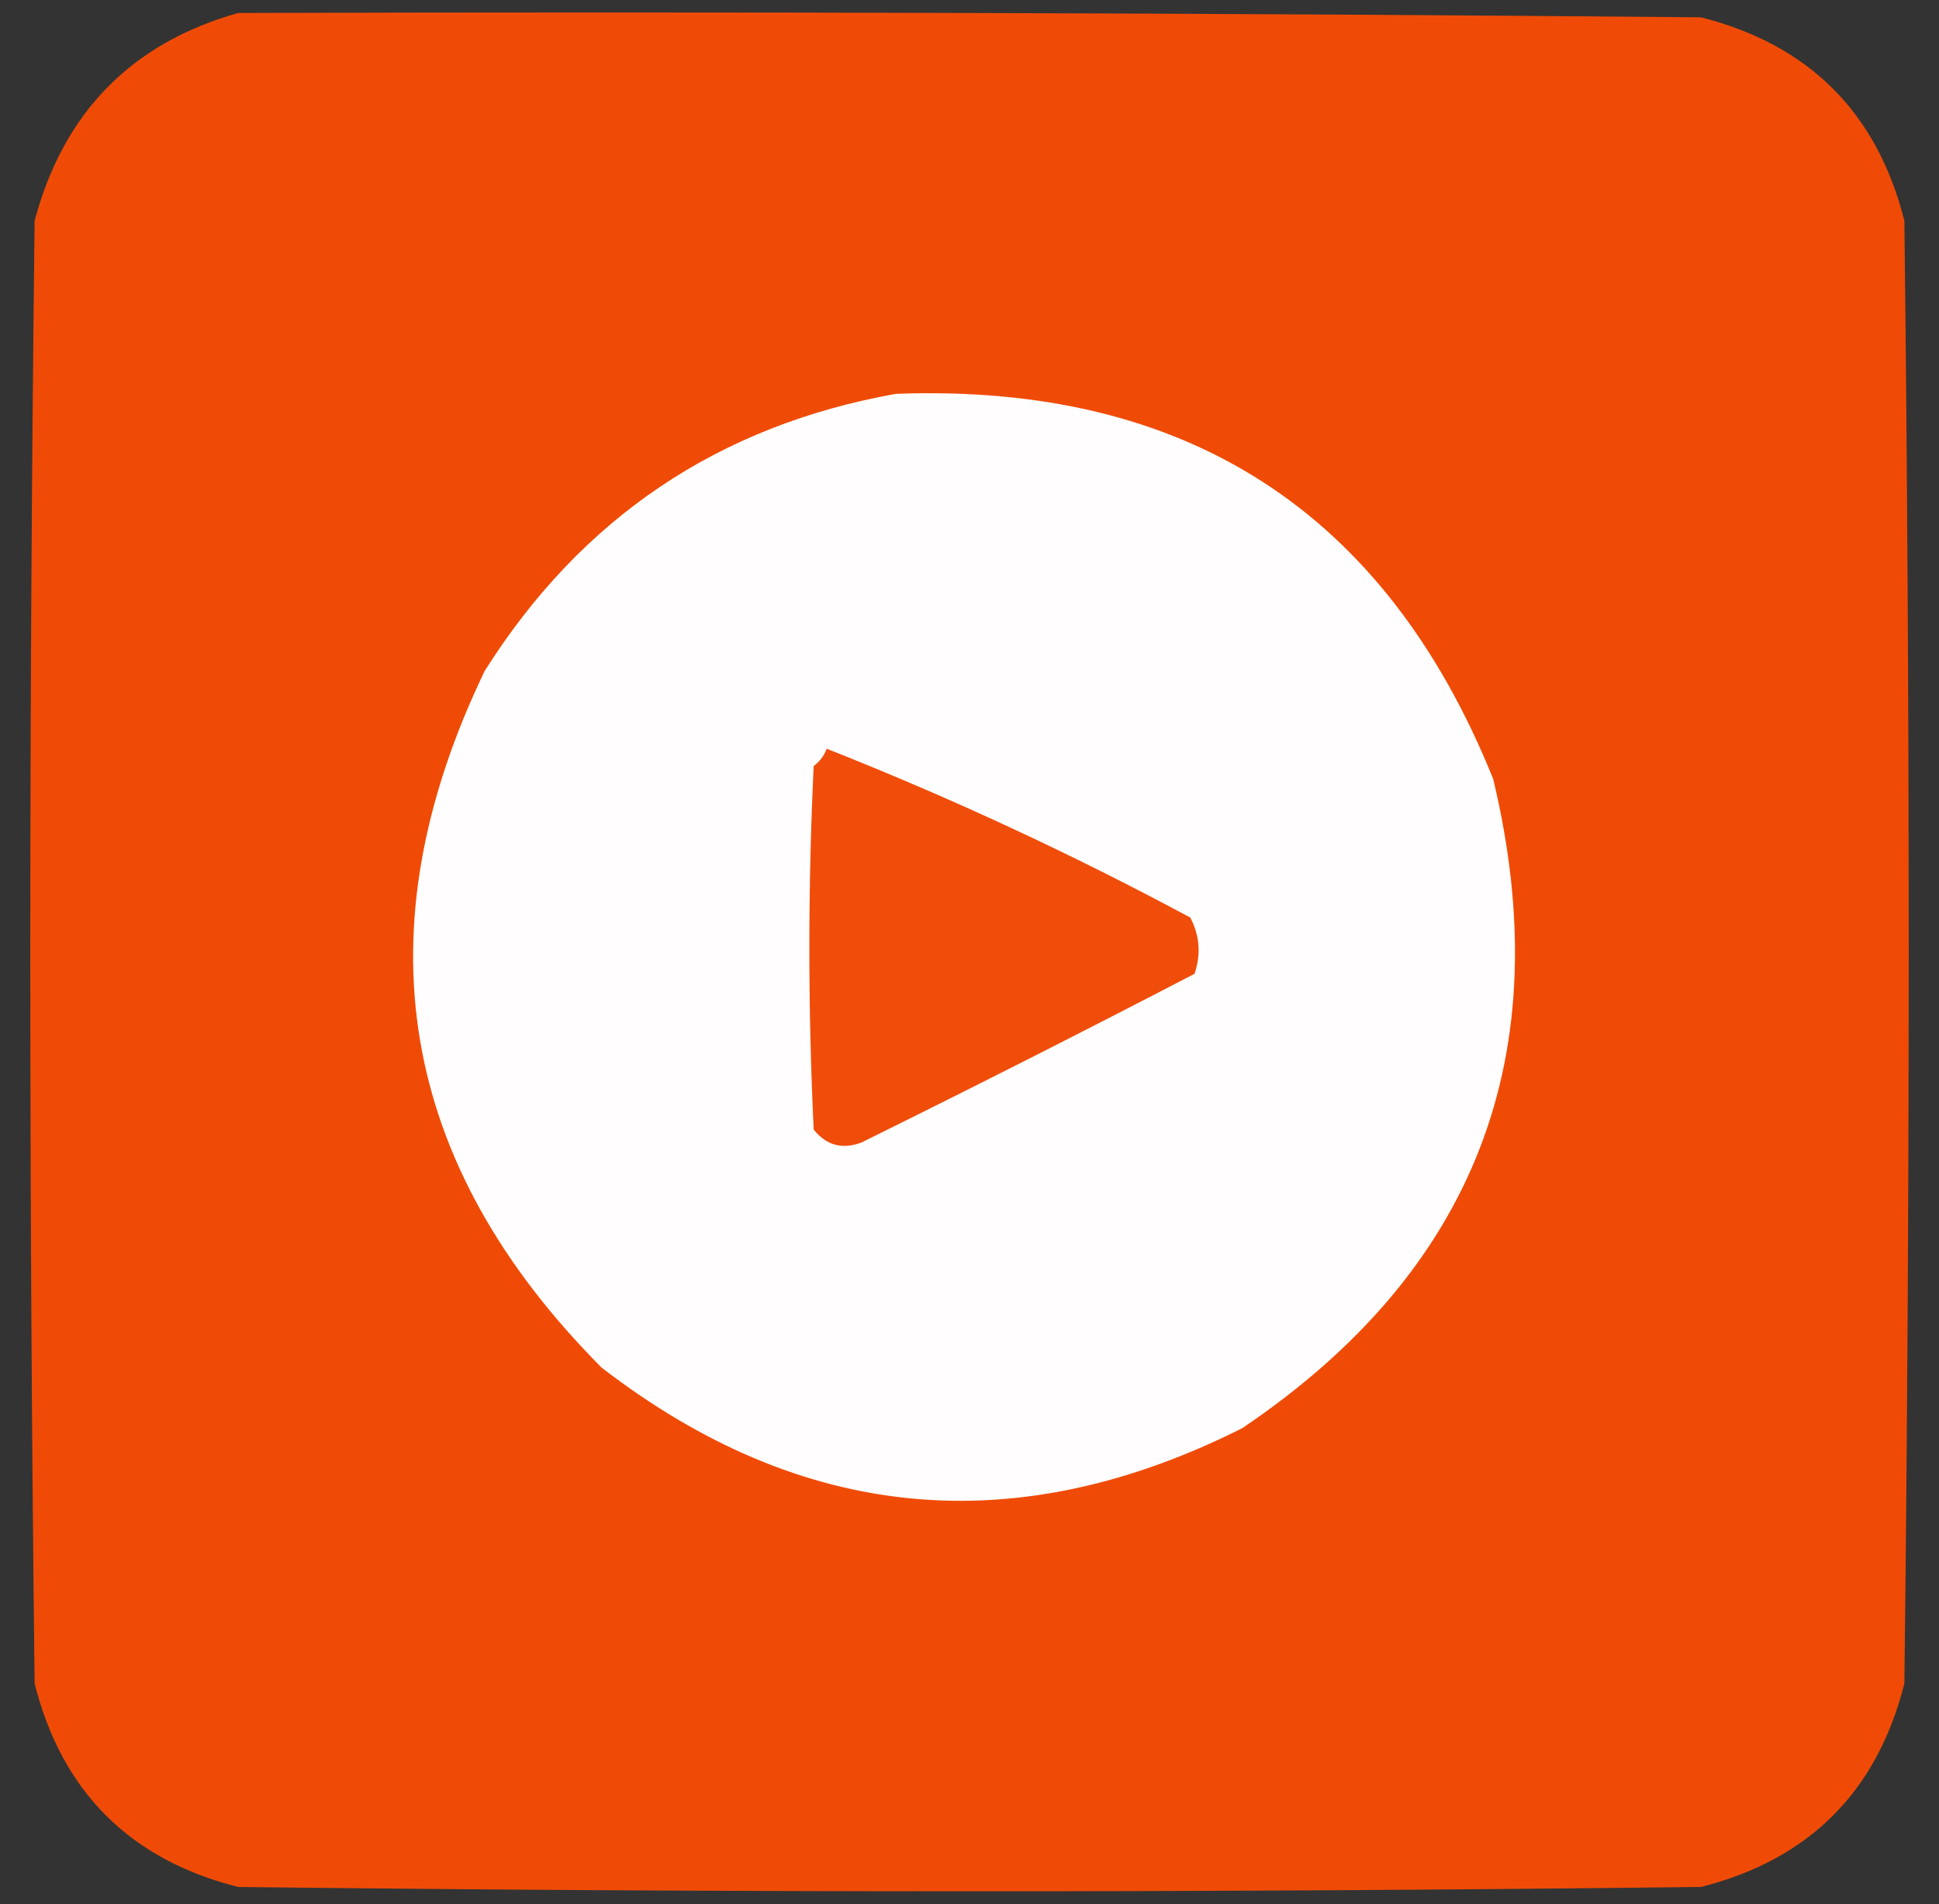 <svg xmlns="http://www.w3.org/2000/svg" xmlns:xlink="http://www.w3.org/1999/xlink" width="224px" height="220px" style="shape-rendering:geometricPrecision; text-rendering:geometricPrecision; image-rendering:optimizeQuality; fill-rule:evenodd; clip-rule:evenodd"><rect width="100%" height="100%" fill="#333333" stroke="none"/><g><path style="opacity:0.997" fill="#f04b06" d="M 27.5,1.5 C 83.834,1.333 140.168,1.5 196.5,2C 209.009,5.175 216.842,13.009 220,25.5C 220.667,81.833 220.667,138.167 220,194.5C 216.842,206.991 209.009,214.825 196.5,218C 140.167,218.667 83.833,218.667 27.5,218C 14.991,214.825 7.158,206.991 4,194.5C 3.333,138.167 3.333,81.833 4,25.5C 7.34,12.994 15.174,4.994 27.5,1.5 Z"></path></g><g><path style="opacity:1" fill="#fffdfd" d="M 103.5,45.5 C 137.044,44.257 160.044,59.091 172.5,90C 180.118,121.828 170.452,146.828 143.5,165C 117.307,178.166 92.64,175.833 69.5,158C 46.032,134.397 41.532,107.564 56,77.5C 67.163,59.826 82.997,49.16 103.5,45.5 Z"></path></g><g><path style="opacity:1" fill="#f04d0b" d="M 95.5,86.5 C 109.812,92.153 123.812,98.653 137.5,106C 138.591,108.064 138.758,110.231 138,112.5C 125.245,119.128 112.411,125.628 99.5,132C 97.299,132.825 95.466,132.325 94,130.5C 93.333,116.5 93.333,102.5 94,88.5C 94.717,87.956 95.217,87.289 95.5,86.5 Z"></path></g></svg>